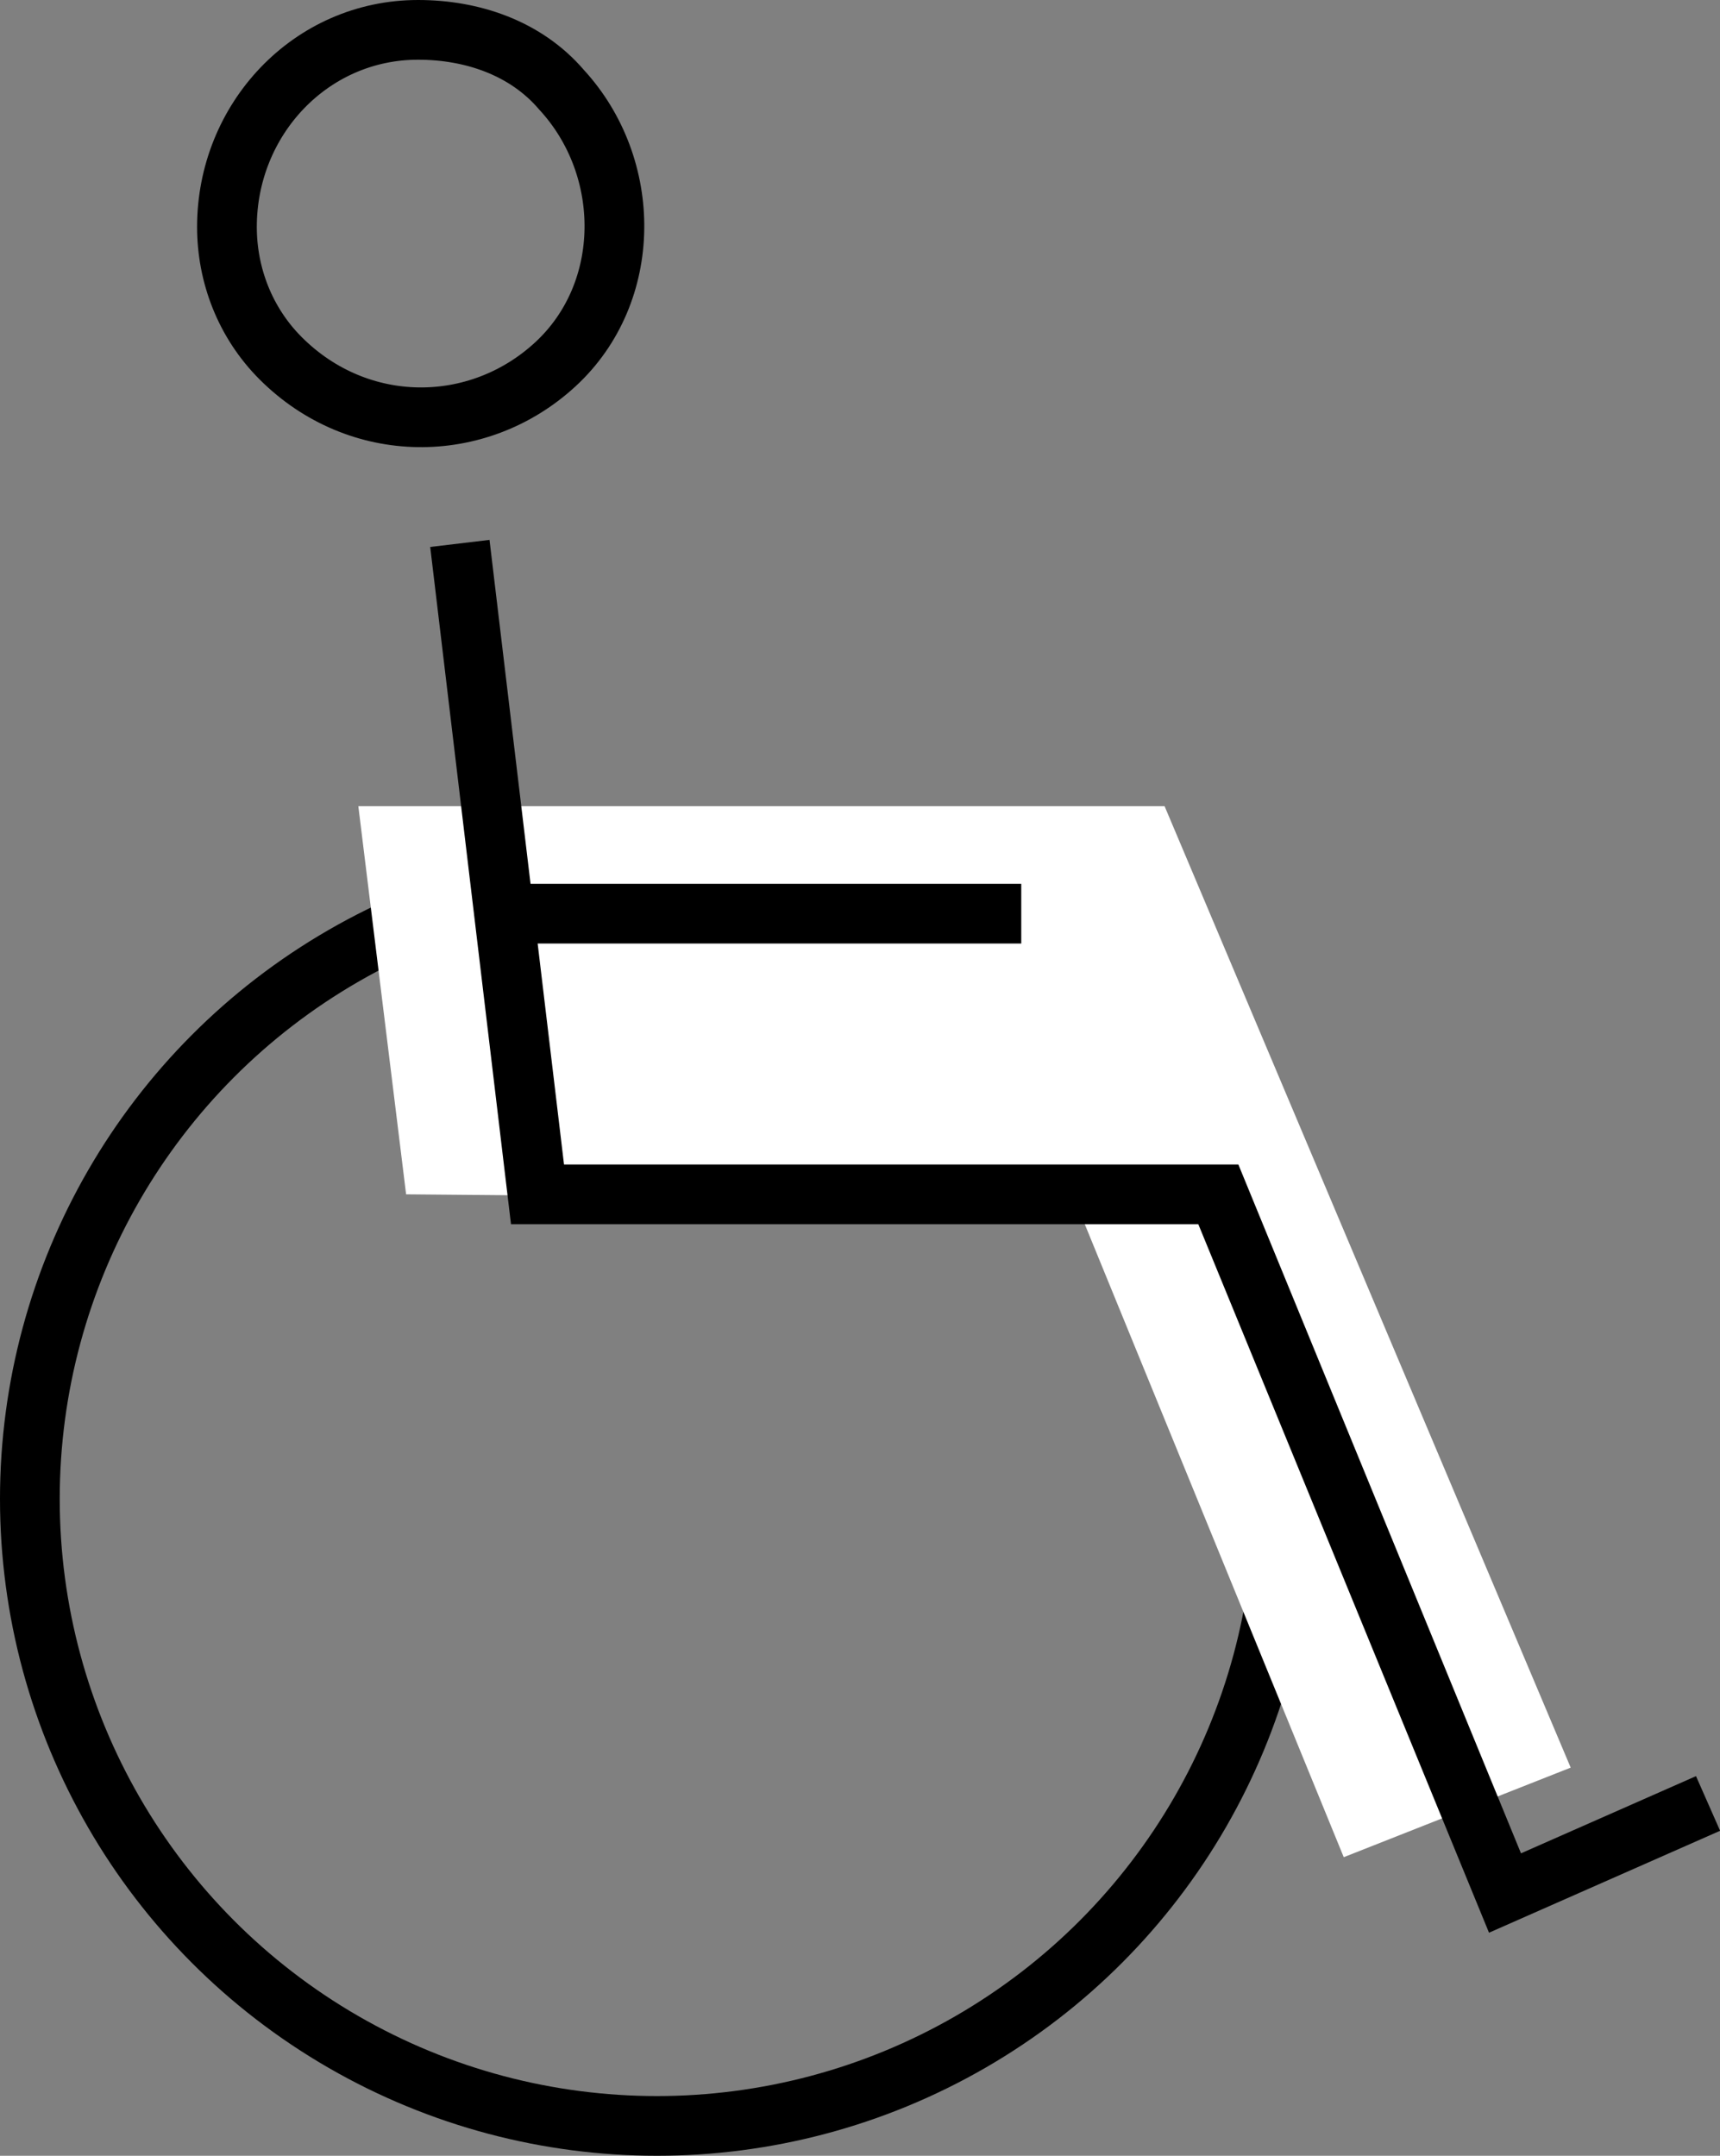 <?xml version="1.0" encoding="utf-8"?>
<!-- Generator: Adobe Illustrator 26.2.1, SVG Export Plug-In . SVG Version: 6.00 Build 0)  -->
<svg version="1.1" id="Layer_1" xmlns="http://www.w3.org/2000/svg" xmlns:xlink="http://www.w3.org/1999/xlink" x="0px" y="0px"
	 viewBox="0 0 28.8 36.1" style="enable-background:new 0 0 28.8 36.1;" xml:space="preserve">
<rect x="0" y="0" width="28.8" height="36.1" fill="#808080" stroke="none"/>
<style type="text/css">
	.st0{fill:none;stroke:#000000;stroke-miterlimit:10;}
	.st1{fill:#FFFFFF;}
</style>
<circle class="st0" cx="11" cy="25.1" r="10.5"/>
<polygon class="st1" points="26.3,29.6 19.5,13.5 6,13.5 6.8,20 18,20.1 22.5,31.1 "/>
<line class="st0" x1="17.1" y1="15.3" x2="8.4" y2="15.3"/>
<polyline class="st0" points="28.6,30.2 25.2,31.7 20.4,20 9,20 7.7,9.1 "/>
<path class="st0" d="M7,0.5C5.2,0.5,3.8,2,3.8,3.8c0,0.8,0.3,1.6,0.9,2.2C6,7.3,8,7.3,9.3,6.1s1.3-3.3,0.1-4.6
	C8.8,0.8,7.9,0.5,7,0.5"/>
</svg>
